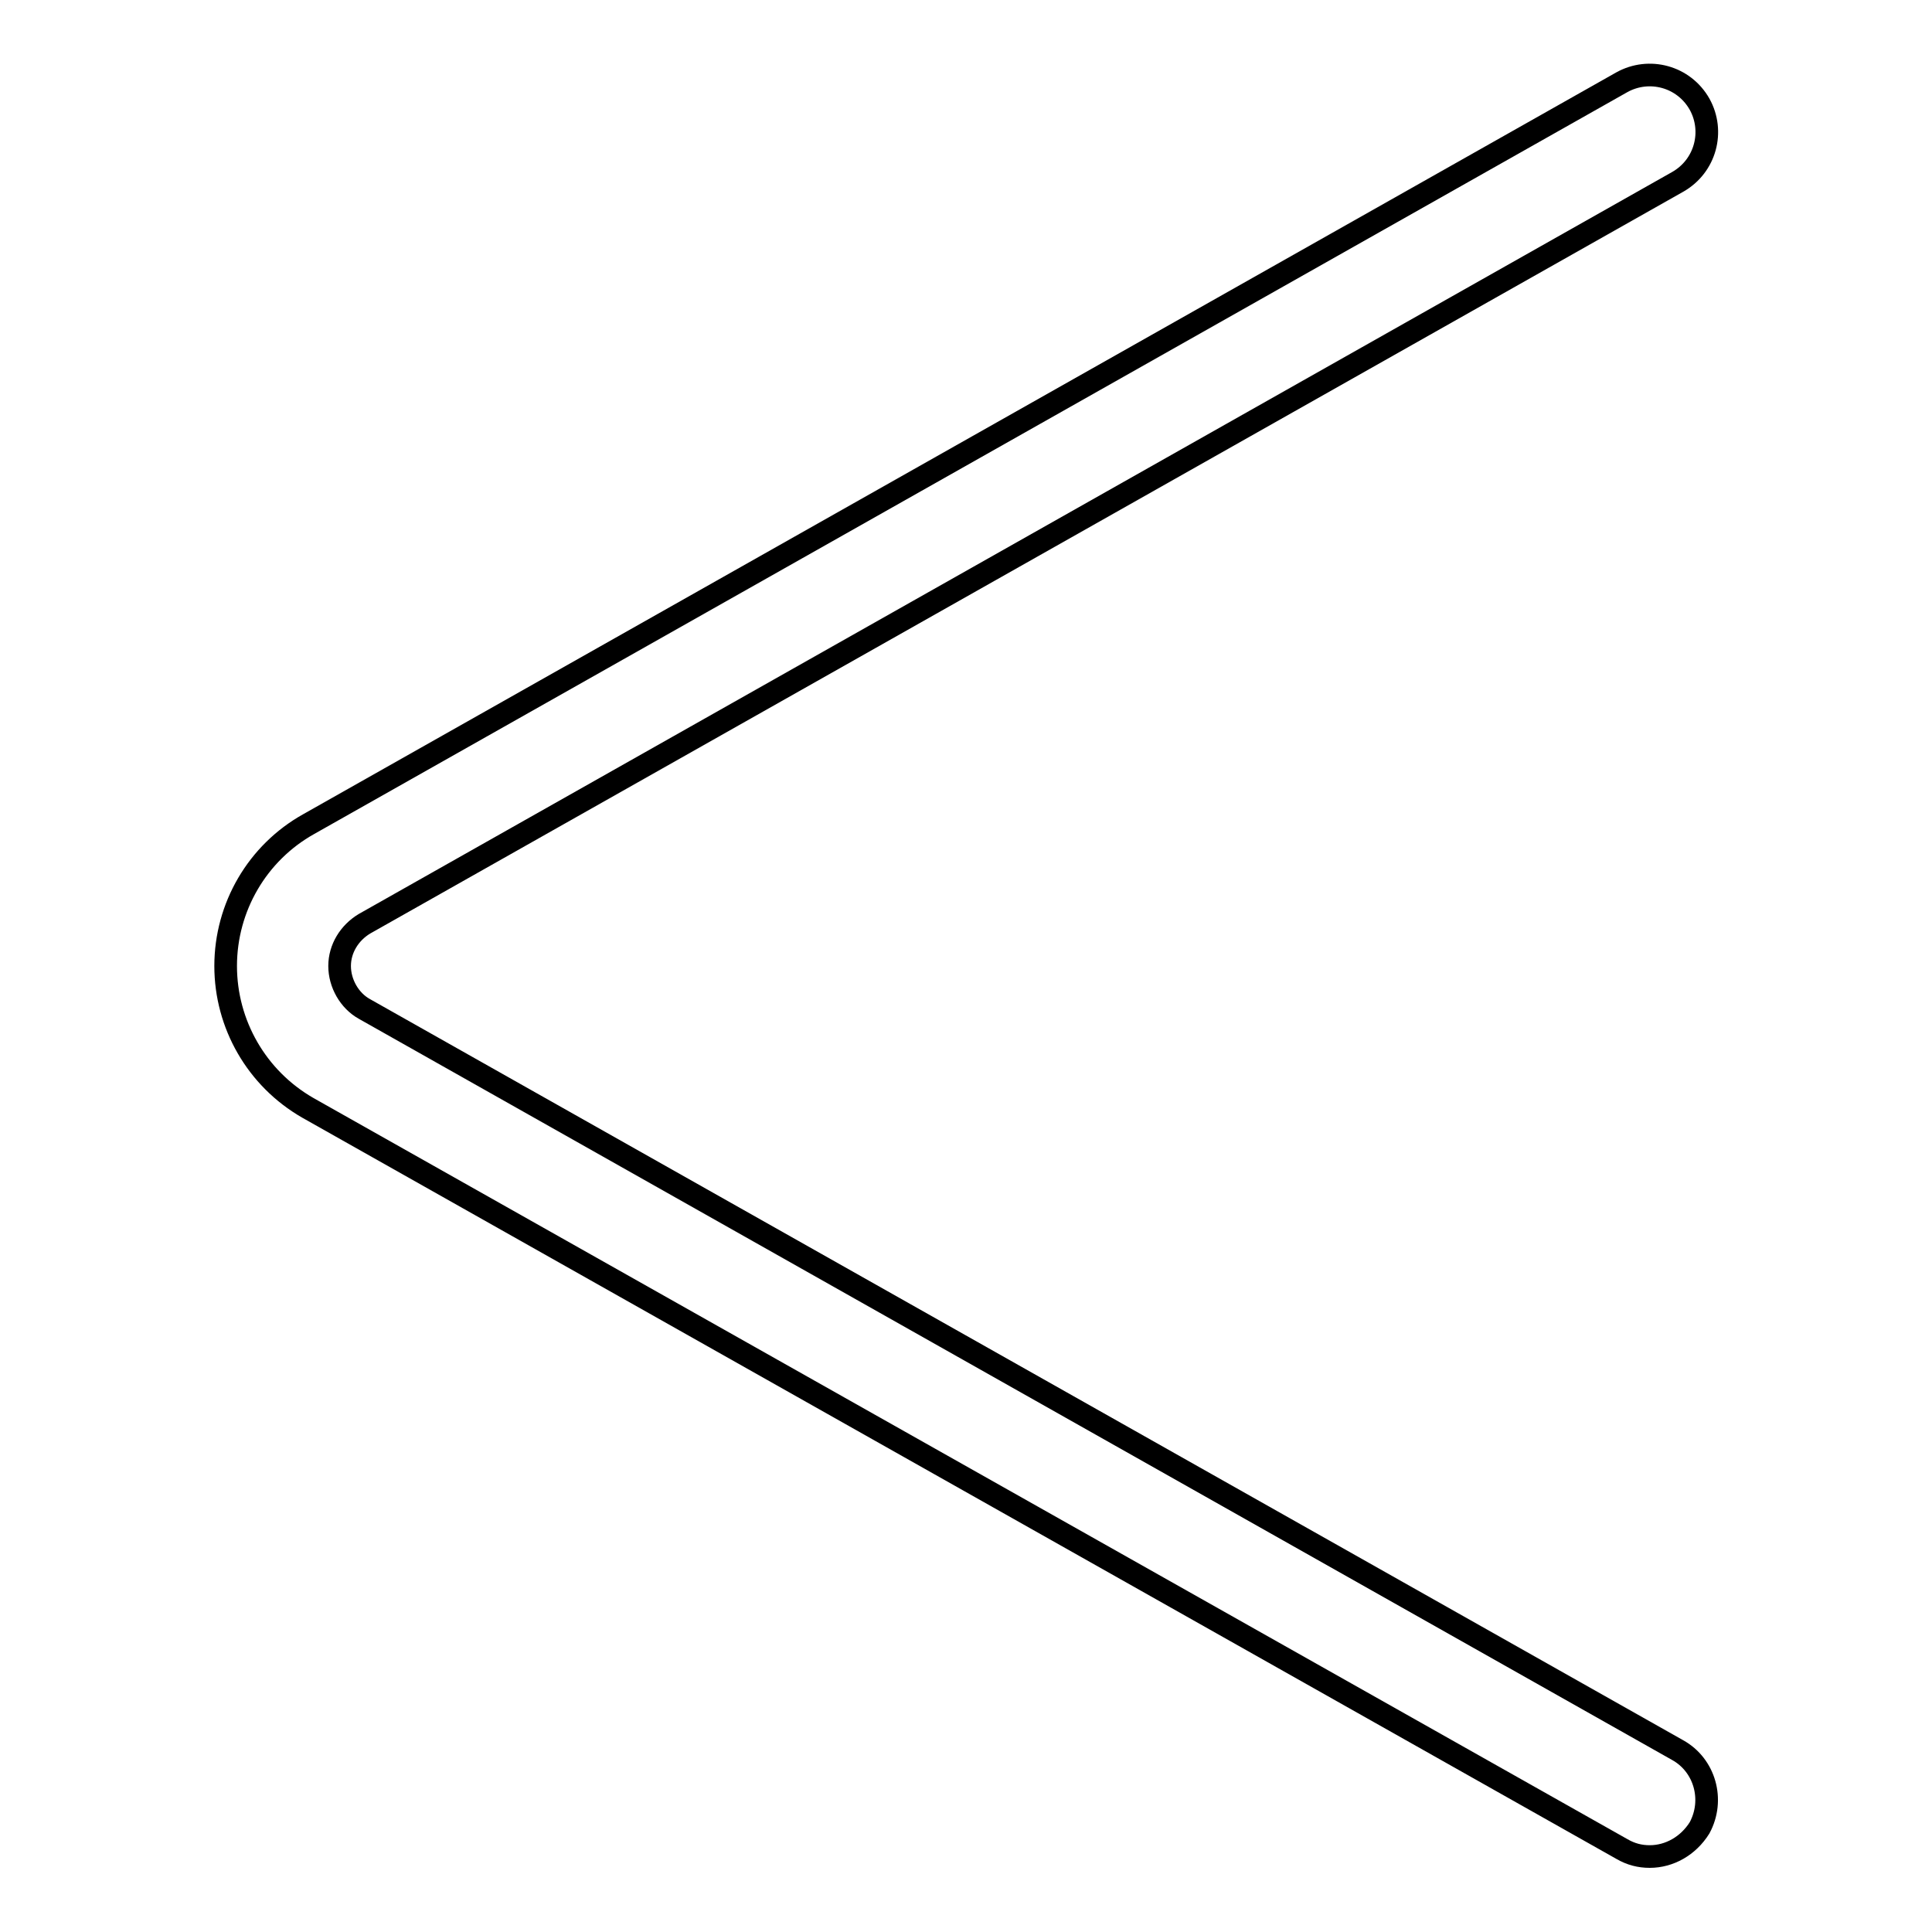 <?xml version="1.0" encoding="utf-8"?>
<!-- Svg Vector Icons : http://www.onlinewebfonts.com/icon -->
<!DOCTYPE svg PUBLIC "-//W3C//DTD SVG 1.1//EN" "http://www.w3.org/Graphics/SVG/1.1/DTD/svg11.dtd">
<svg version="1.1" xmlns="http://www.w3.org/2000/svg" xmlns:xlink="http://www.w3.org/1999/xlink" x="0px" y="0px" viewBox="0 0 256 256" enable-background="new 0 0 256 256" xml:space="preserve">
<g><g><path stroke-width="3" fill-opacity="0" stroke="#000000"  d="M218.6,246c-1.3,0-2.5-0.3-3.7-1L40.8,146.8c-6.8-3.9-10.9-11.1-10.9-18.8c0-7.8,4.2-15,11-18.8l174-98.3c3.6-2,8.2-0.8,10.3,2.9c2,3.6,0.8,8.2-2.9,10.3l-174,98.3c-2,1.2-3.3,3.3-3.3,5.6c0,2.3,1.3,4.6,3.3,5.7l174,98.2c3.6,2,4.9,6.6,2.9,10.3C223.7,244.6,221.2,246,218.6,246z"/></g></g>
</svg>